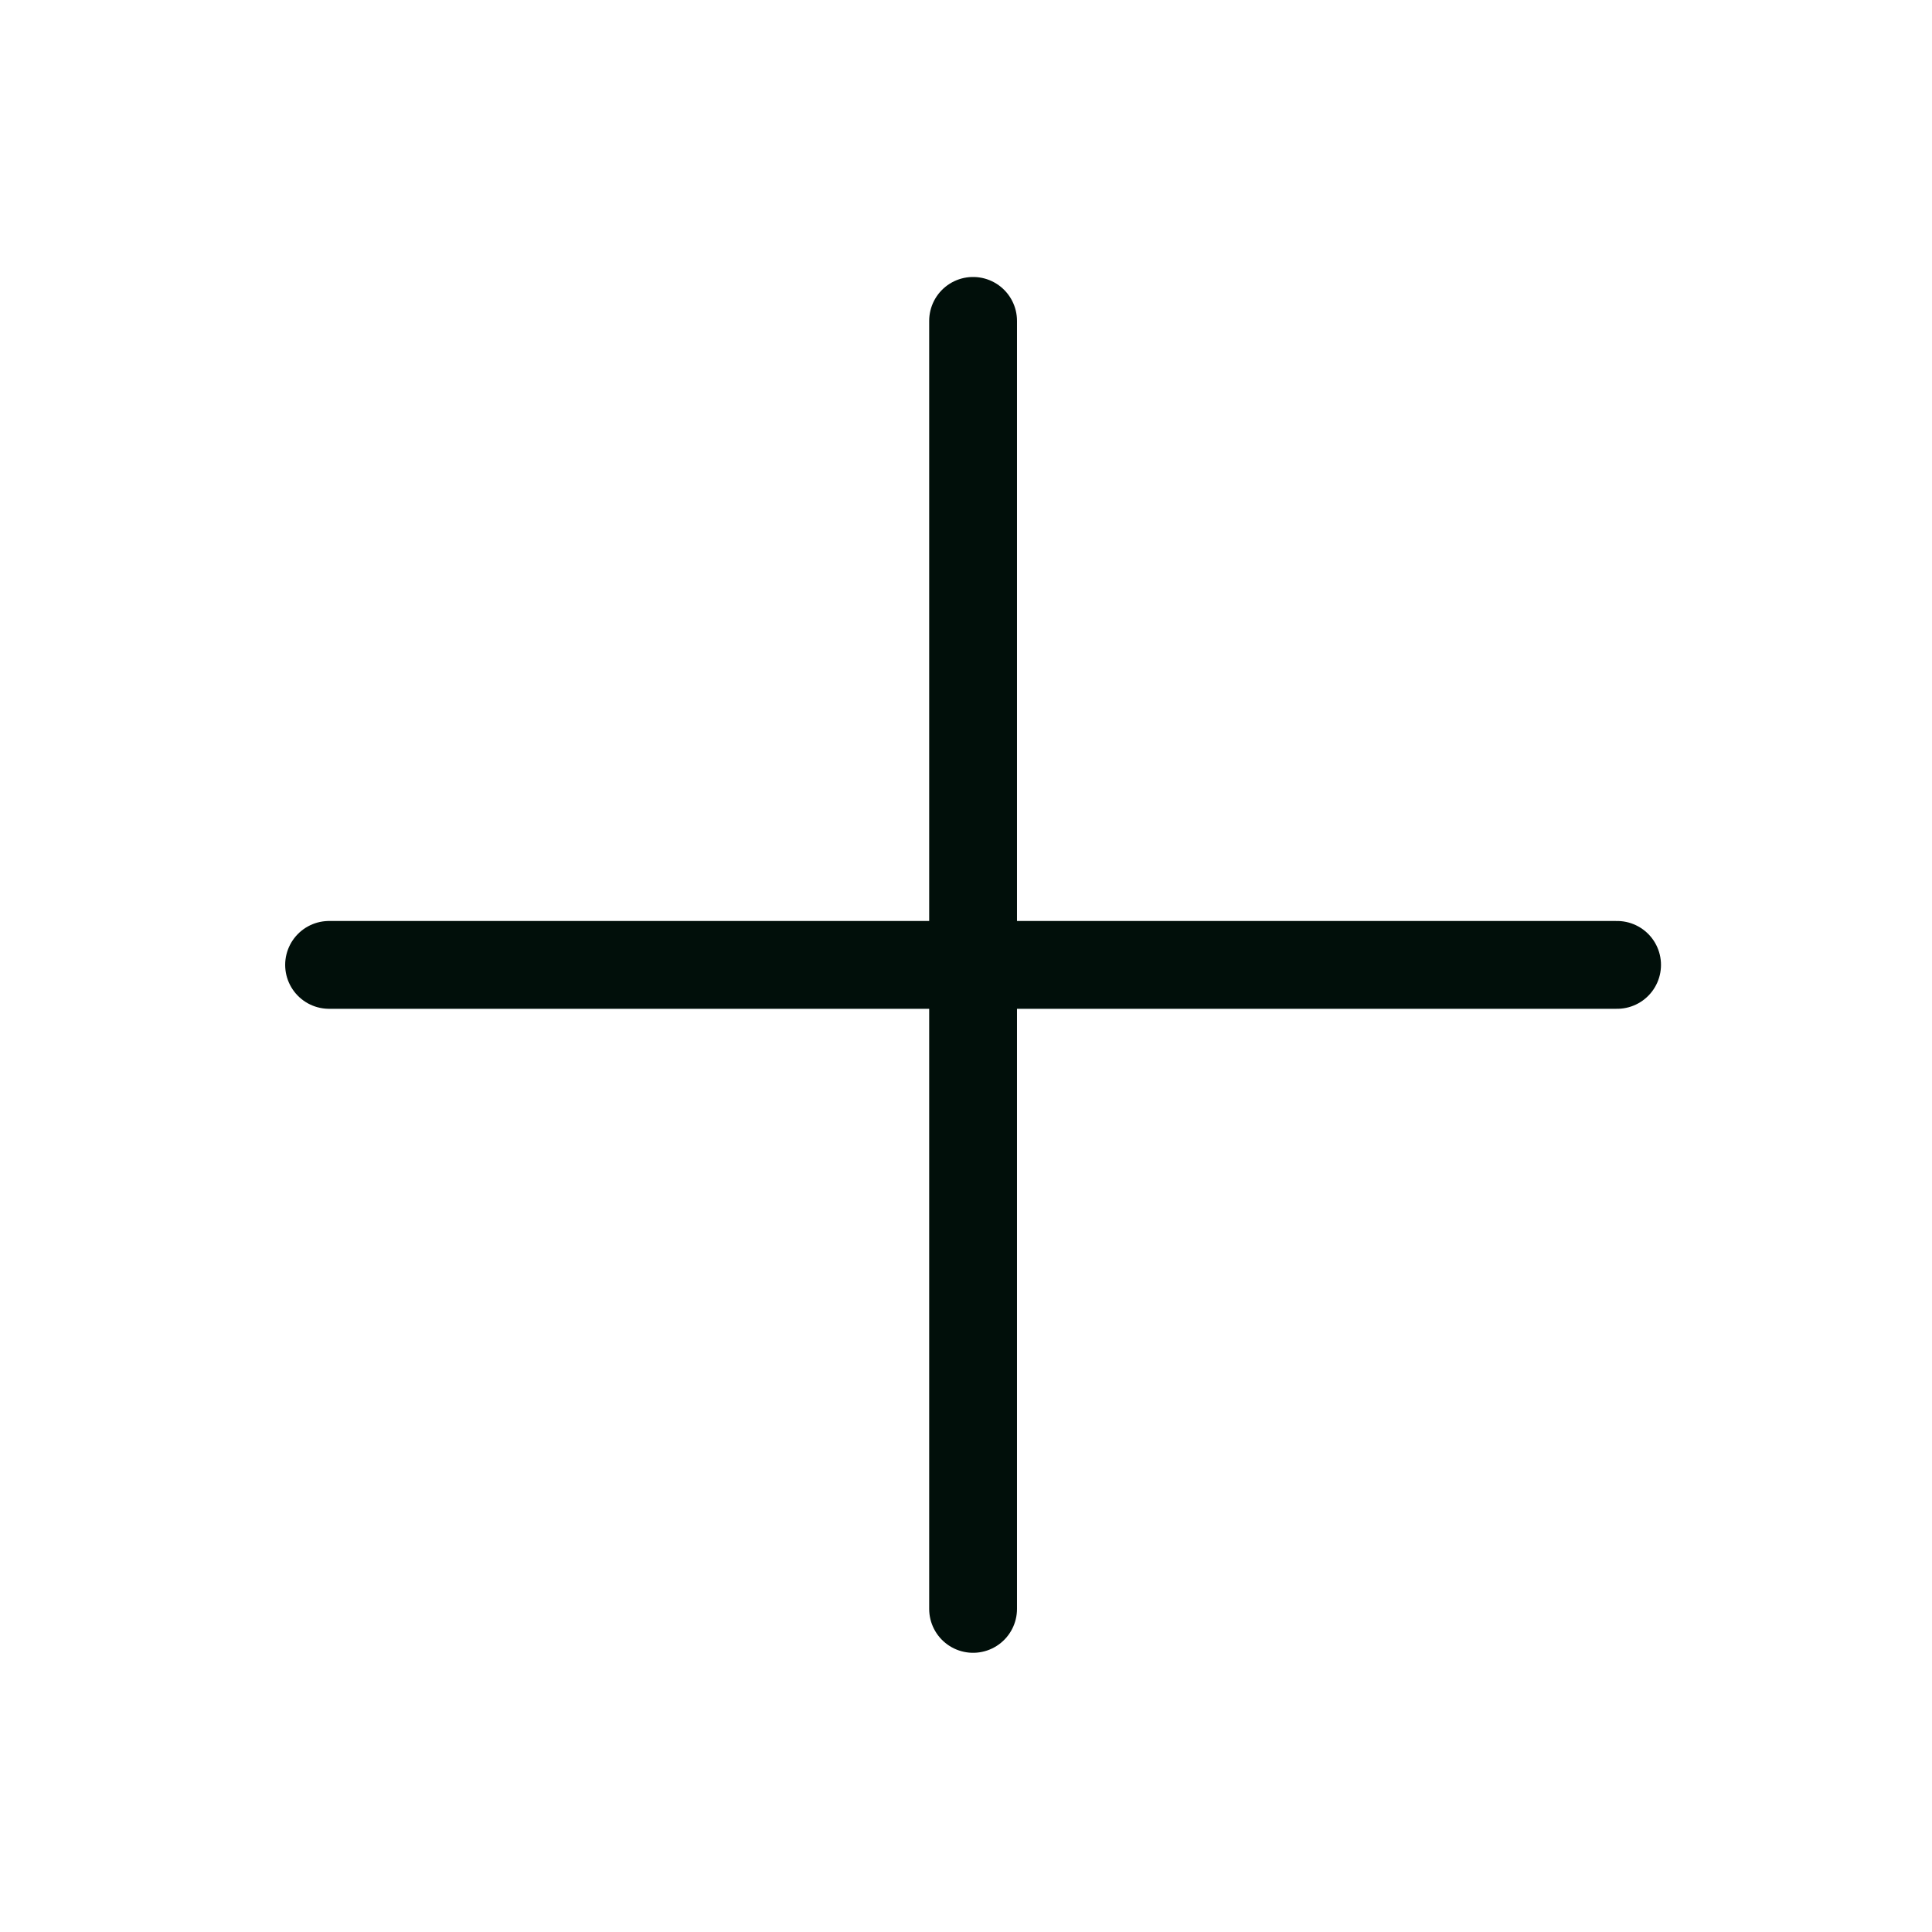 <svg width="33" height="33" viewBox="0 0 33 33" fill="none" xmlns="http://www.w3.org/2000/svg">
<g clip-path="url(#clip0_214_269)">
<path d="M5.621 16.481H27.621" stroke="#010F0A" stroke-width="1.5" stroke-linecap="round" stroke-linejoin="round"/>
<path d="M16.621 5.481V27.481" stroke="#010F0A" stroke-width="1.5" stroke-linecap="round" stroke-linejoin="round"/>
</g>
<defs>
<clipPath id="clip0_214_269">
<rect width="32" height="32" fill="white" transform="translate(0.621 0.481)"/>
</clipPath>
</defs>
</svg>
